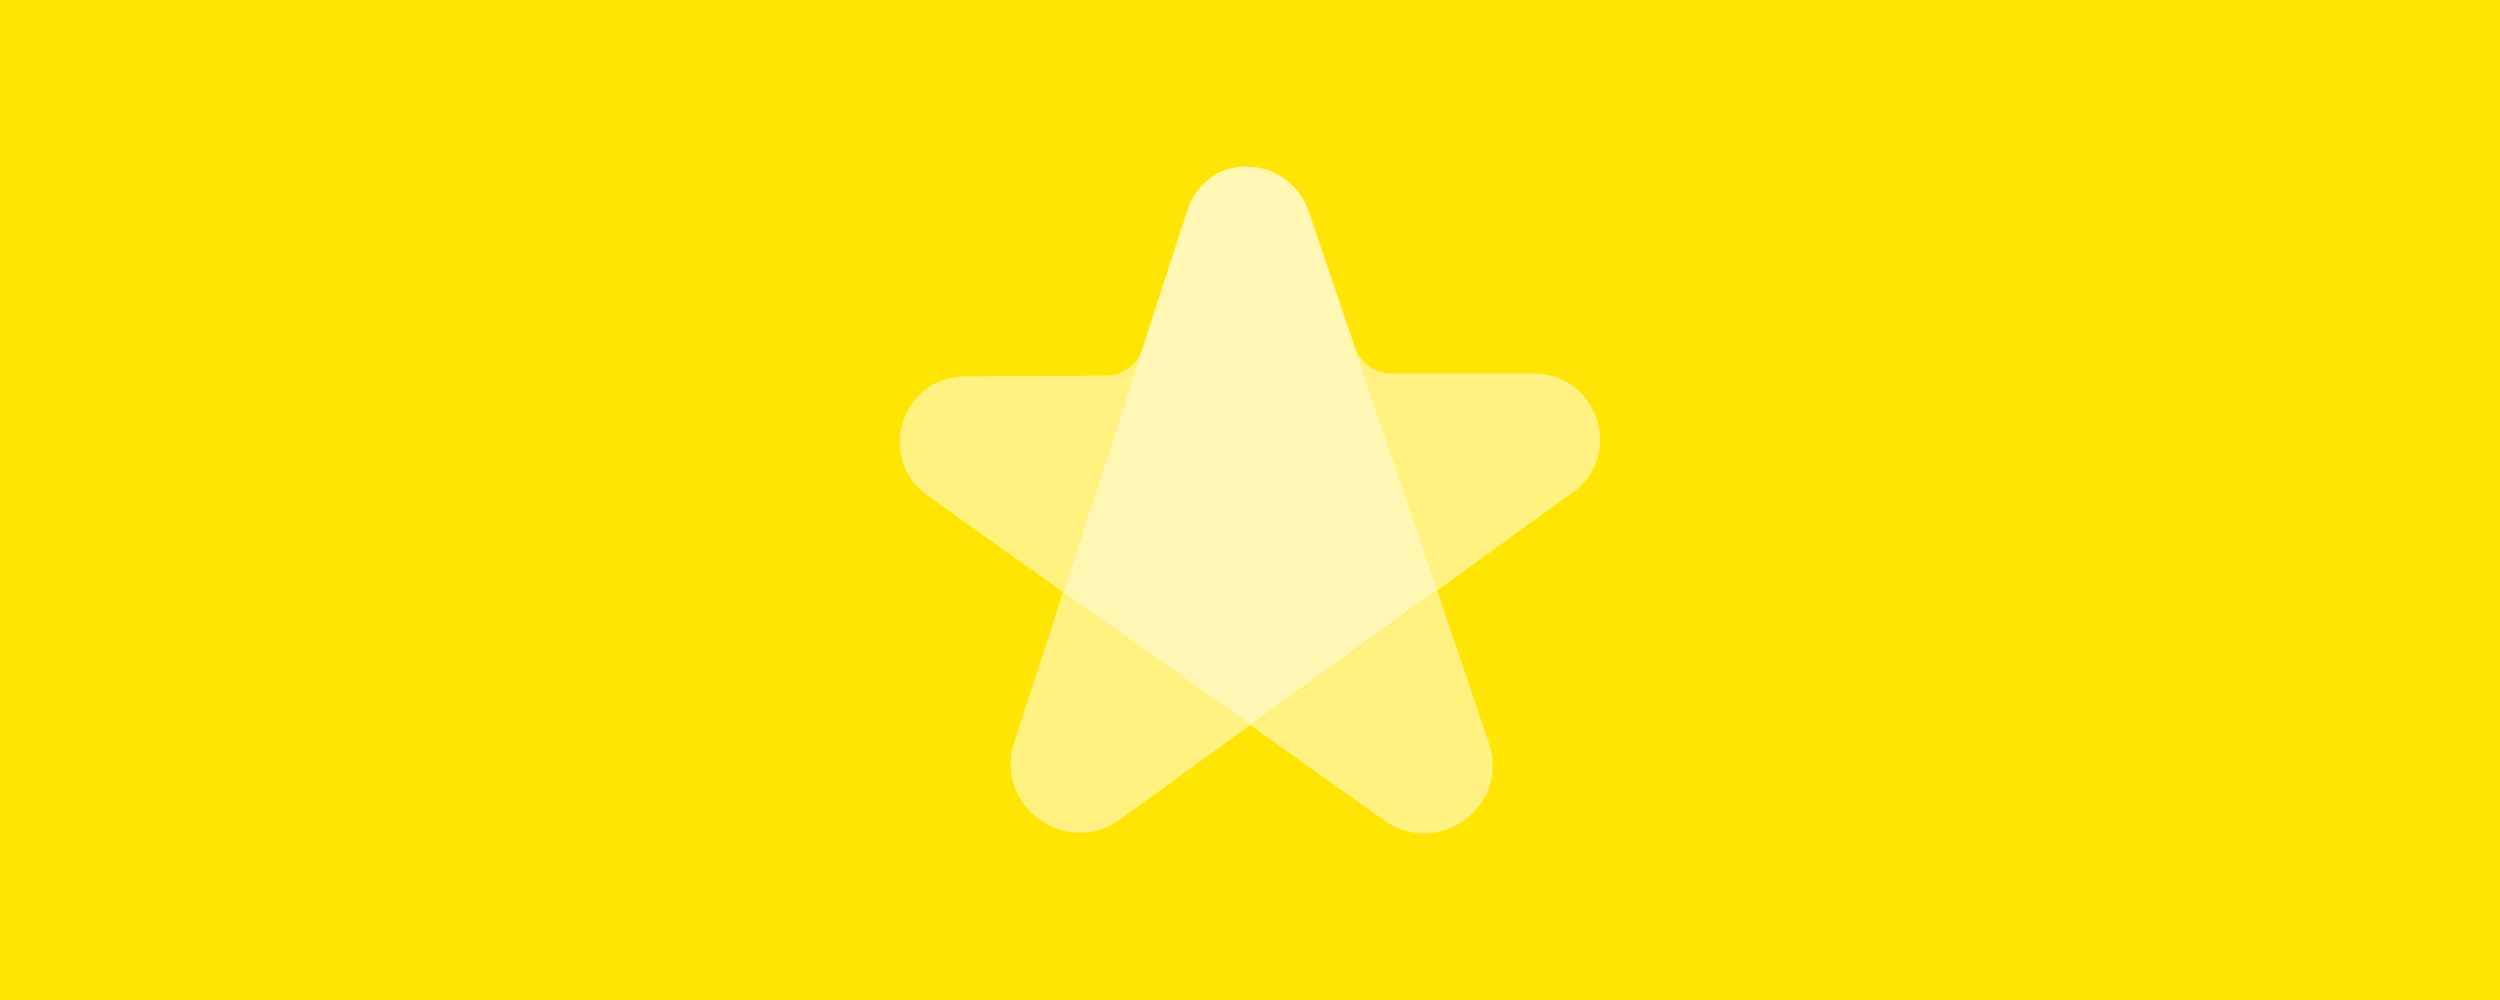 <svg xmlns="http://www.w3.org/2000/svg" viewBox="0 0 500 200"><g data-name="Foreground/Device"><path fill="#ffe503" d="M0 0h500v200H0z"/><path d="M228.44 69.81a7.59 7.59 0 0 1-7.22 5.31l-28.22.16c-12.75.07-17.88 16.42-7.46 23.83l27.07 19.3-9.78 30.11c-4.1 12.6 10.38 23.14 21.12 15.38l26.16-18.9-37.46-26.62zm59 48.26l-37.33 27 26.75 19c10.85 7.71 25.18-2.9 20.91-15.48zm19.33-43.37H278.6a7.94 7.94 0 0 1-7.6-5.15l16.45 48.52 27.12-19.59c10.31-7.48 4.97-23.77-7.8-23.78z" fill="#fff281"/><path d="M244.58 34.17a12.7 12.7 0 0 0-7.14 7.94l-24.79 76.3L250.12 145l37.32-27-25.68-75.69a13.18 13.18 0 0 0-17.18-8.14" fill="#fff7b3"/></g></svg>